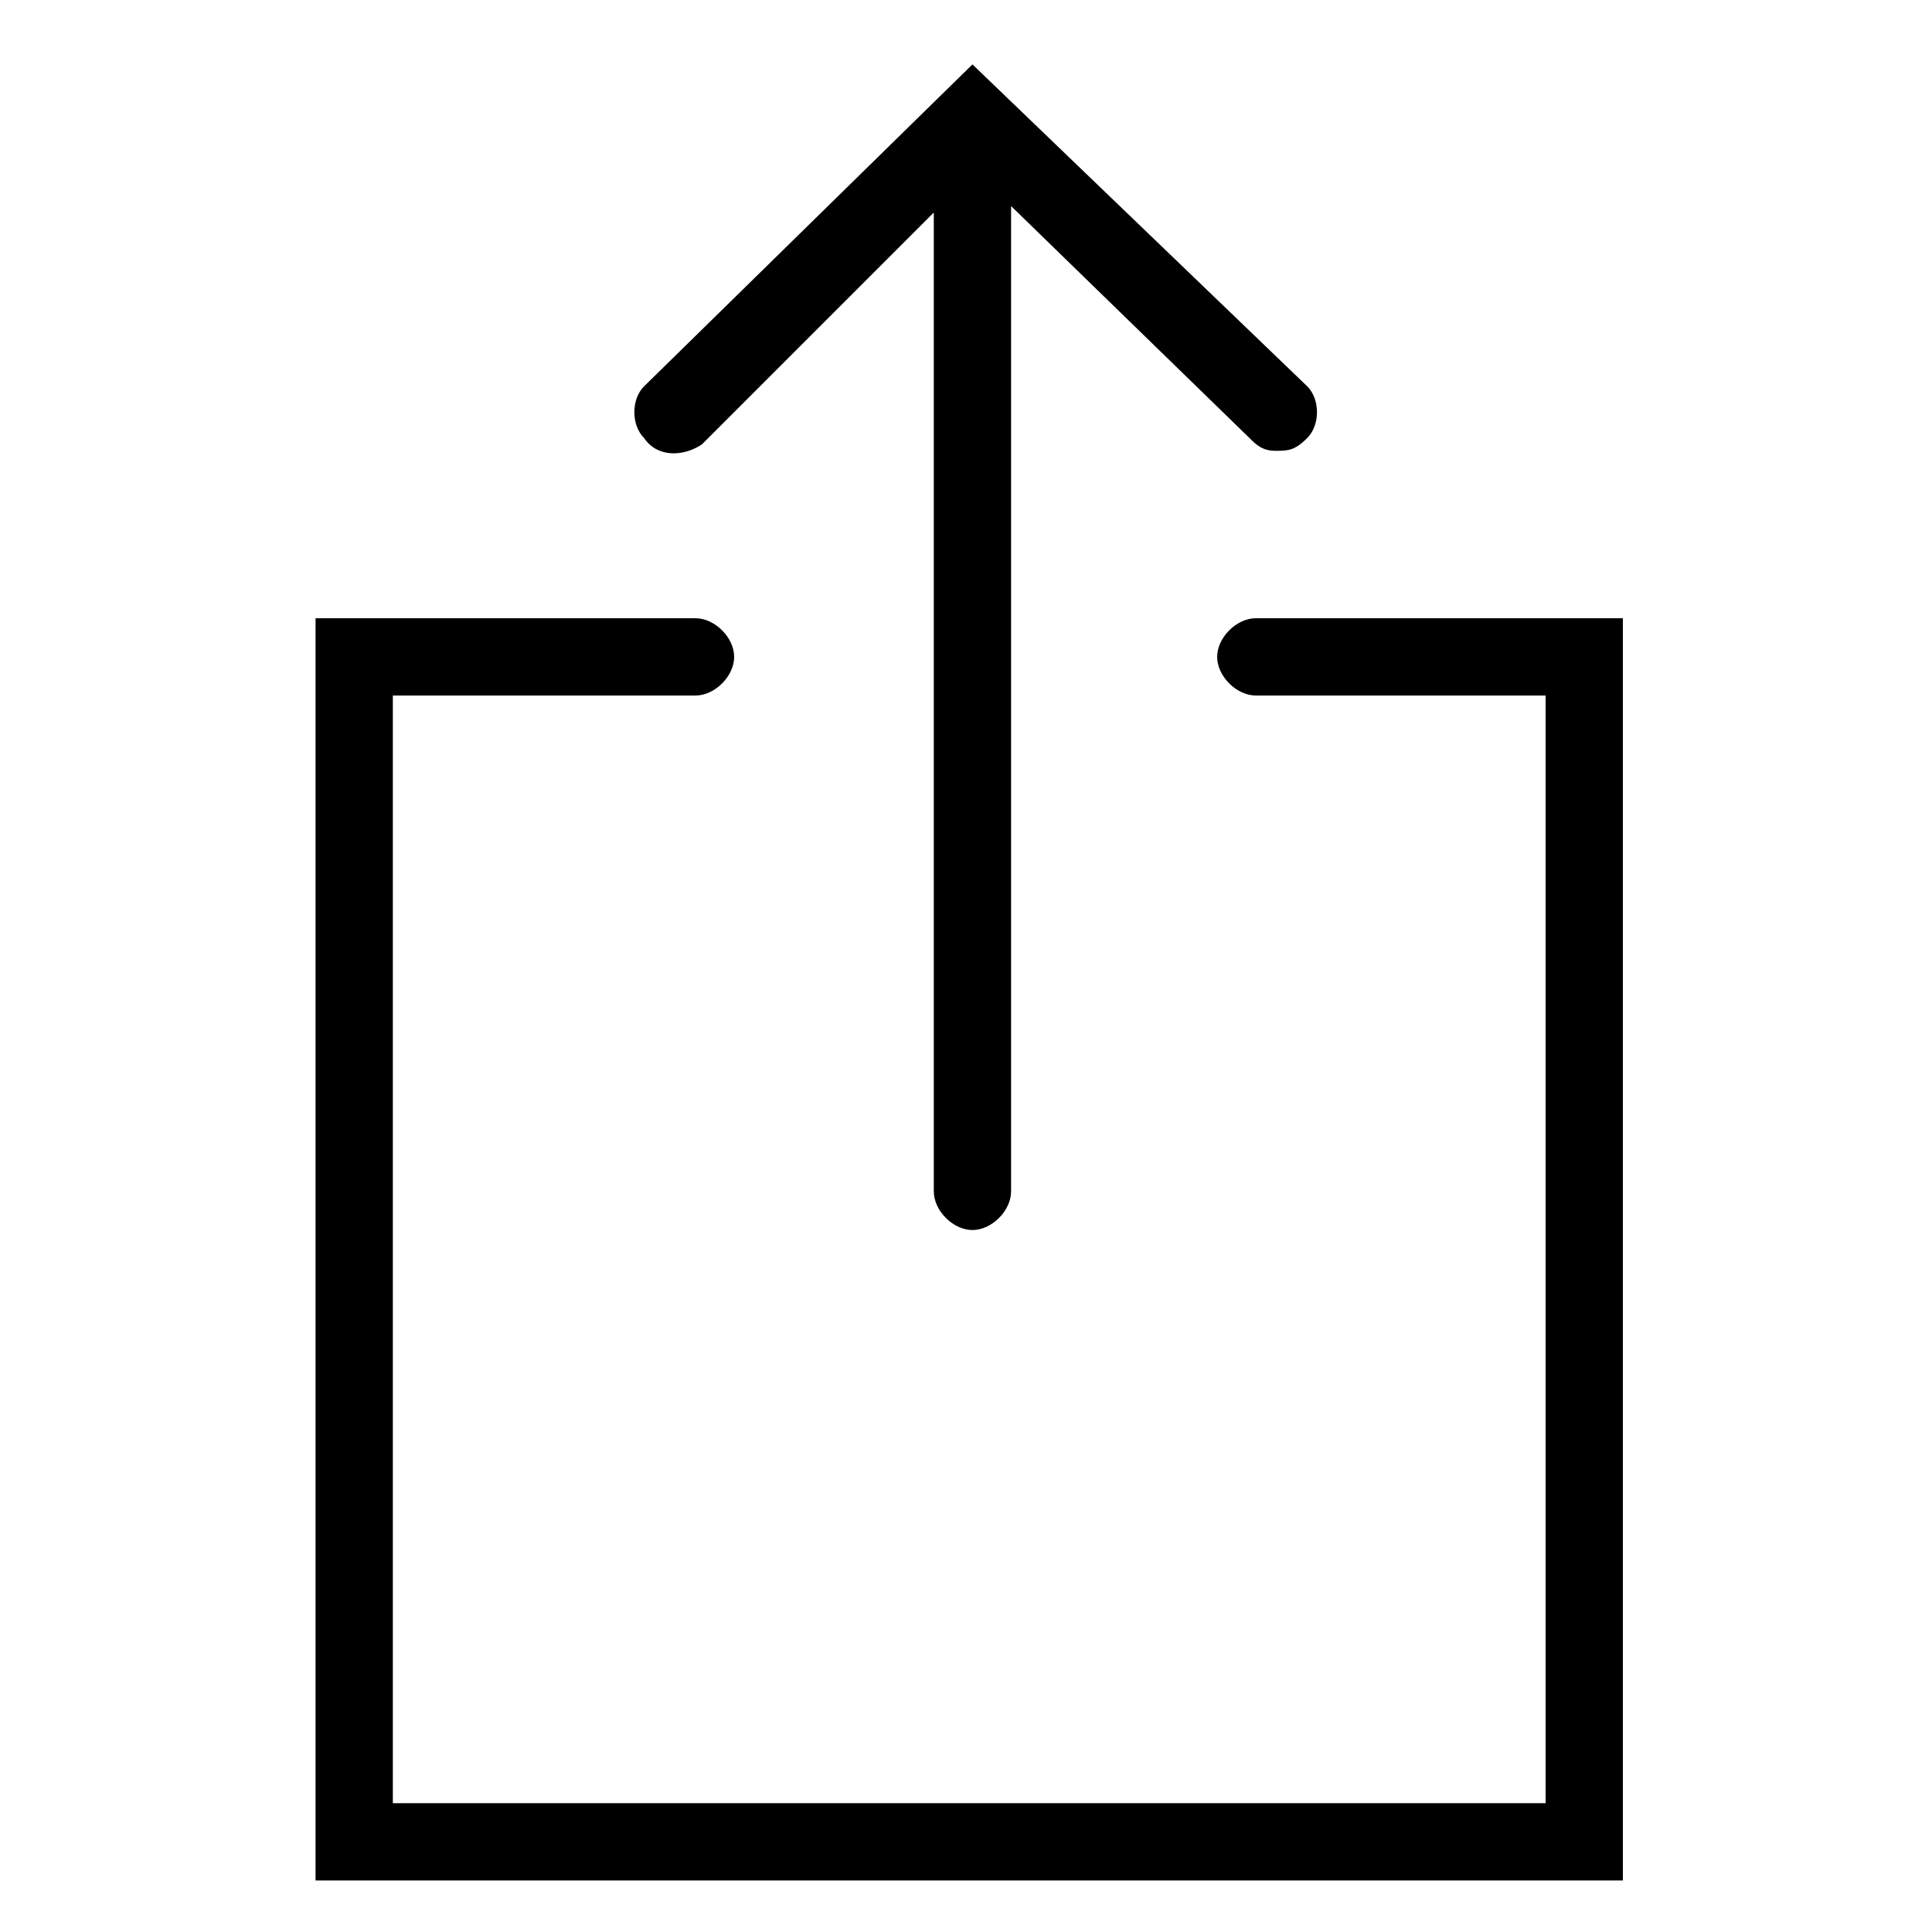 <?xml version="1.0" encoding="utf-8"?>
<!-- Generator: Adobe Illustrator 25.0.0, SVG Export Plug-In . SVG Version: 6.00 Build 0)  -->
<svg version="1.1" id="Capa_1" xmlns="http://www.w3.org/2000/svg" xmlns:xlink="http://www.w3.org/1999/xlink" x="0px" y="0px"
	 viewBox="0 0 30 30" style="enable-background:new 0 0 30 30;" xml:space="preserve">
<path d="M10,6.8C9.8,6.6,9.8,6.2,10,6l5.1-5l5.2,5c0.2,0.2,0.2,0.6,0,0.8C20.1,7,20,7,19.8,7c-0.2,0-0.3-0.1-0.4-0.2l-3.7-3.6v15.3
	c0,0.3-0.3,0.6-0.6,0.6c-0.3,0-0.6-0.3-0.6-0.6V3.3l-3.6,3.6C10.6,7.1,10.2,7.1,10,6.8z M19.5,9.6c-0.3,0-0.6,0.3-0.6,0.6
	s0.3,0.6,0.6,0.6H24V28H6.1V10.8h4.7c0.3,0,0.6-0.3,0.6-0.6c0-0.3-0.3-0.6-0.6-0.6H4.9v19.6h20.3V9.6H19.5z"/>
</svg>
